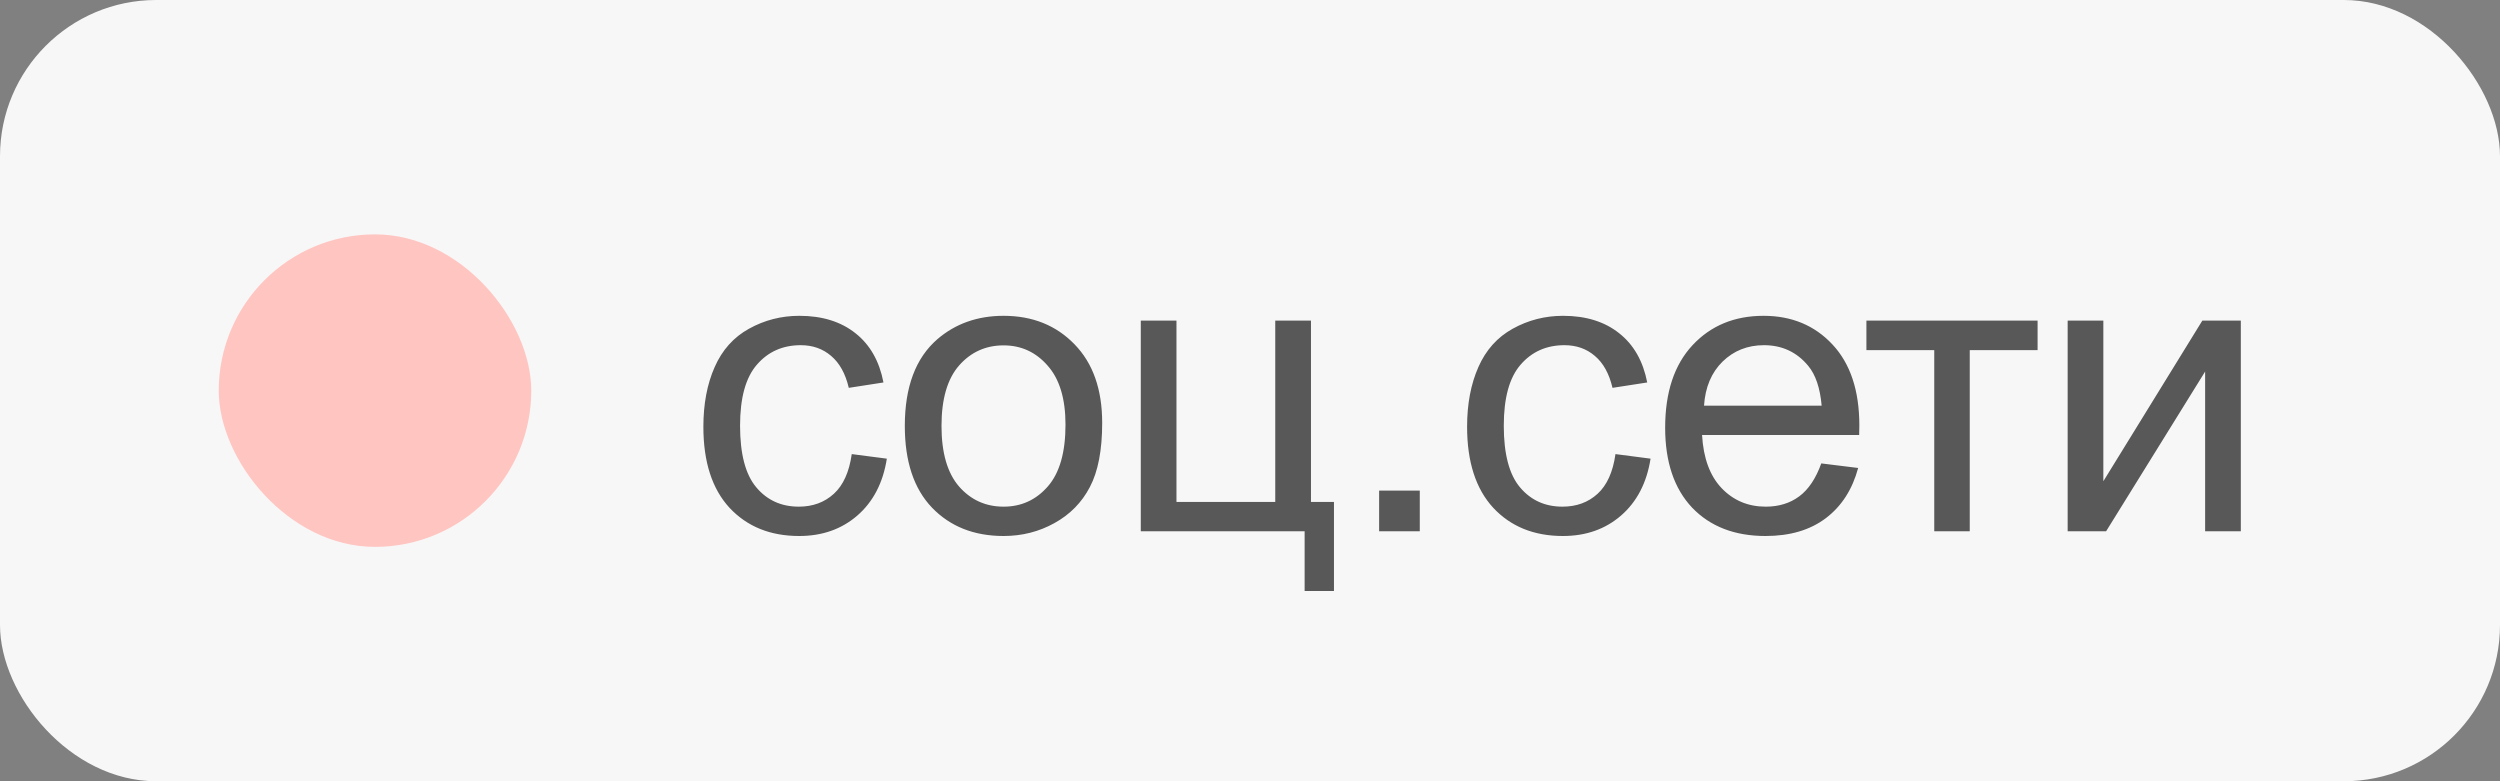 <?xml version="1.0" encoding="UTF-8"?> <svg xmlns="http://www.w3.org/2000/svg" width="80" height="25" viewBox="0 0 80 25" fill="none"><rect x="0" y="0" width="80" height="25" fill="#808080" stroke="none"/> <rect width="80" height="25" rx="5" fill="#F7F7F7"></rect> <rect x="7" y="7.5" width="10" height="10" rx="5" fill="#FFC5C1"></rect> <path d="M27.256 14.531L28.379 14.677C28.257 15.451 27.941 16.058 27.434 16.498C26.93 16.934 26.31 17.152 25.574 17.152C24.651 17.152 23.909 16.852 23.346 16.251C22.787 15.646 22.508 14.78 22.508 13.655C22.508 12.927 22.628 12.29 22.87 11.744C23.111 11.198 23.477 10.79 23.968 10.519C24.463 10.244 25 10.106 25.58 10.106C26.312 10.106 26.911 10.293 27.377 10.665C27.842 11.033 28.14 11.558 28.271 12.239L27.161 12.411C27.055 11.958 26.866 11.617 26.596 11.389C26.329 11.16 26.005 11.046 25.625 11.046C25.049 11.046 24.581 11.253 24.222 11.668C23.862 12.079 23.682 12.73 23.682 13.623C23.682 14.529 23.856 15.187 24.203 15.597C24.55 16.008 25.002 16.213 25.561 16.213C26.01 16.213 26.384 16.075 26.685 15.8C26.985 15.525 27.175 15.102 27.256 14.531ZM28.954 13.629C28.954 12.381 29.301 11.456 29.995 10.855C30.575 10.356 31.282 10.106 32.115 10.106C33.042 10.106 33.799 10.411 34.388 11.021C34.976 11.626 35.27 12.463 35.27 13.534C35.27 14.402 35.139 15.085 34.876 15.585C34.618 16.08 34.239 16.465 33.74 16.74C33.245 17.015 32.703 17.152 32.115 17.152C31.171 17.152 30.408 16.85 29.824 16.245C29.244 15.639 28.954 14.768 28.954 13.629ZM30.128 13.629C30.128 14.493 30.317 15.14 30.693 15.572C31.07 15.999 31.544 16.213 32.115 16.213C32.682 16.213 33.154 15.997 33.531 15.565C33.907 15.134 34.096 14.476 34.096 13.591C34.096 12.758 33.905 12.127 33.524 11.7C33.148 11.268 32.678 11.052 32.115 11.052C31.544 11.052 31.07 11.266 30.693 11.693C30.317 12.121 30.128 12.766 30.128 13.629ZM36.505 10.259H37.647V16.061H40.808V10.259H41.951V16.061H42.687V18.911H41.748V17H36.505V10.259ZM44.132 17V15.699H45.433V17H44.132ZM51.695 14.531L52.818 14.677C52.696 15.451 52.38 16.058 51.873 16.498C51.369 16.934 50.749 17.152 50.013 17.152C49.09 17.152 48.347 16.852 47.785 16.251C47.226 15.646 46.947 14.78 46.947 13.655C46.947 12.927 47.067 12.29 47.309 11.744C47.55 11.198 47.916 10.79 48.407 10.519C48.902 10.244 49.439 10.106 50.019 10.106C50.751 10.106 51.35 10.293 51.815 10.665C52.281 11.033 52.579 11.558 52.711 12.239L51.6 12.411C51.494 11.958 51.306 11.617 51.035 11.389C50.768 11.16 50.444 11.046 50.063 11.046C49.488 11.046 49.02 11.253 48.661 11.668C48.301 12.079 48.121 12.73 48.121 13.623C48.121 14.529 48.295 15.187 48.642 15.597C48.989 16.008 49.441 16.213 50 16.213C50.449 16.213 50.823 16.075 51.124 15.8C51.424 15.525 51.614 15.102 51.695 14.531ZM58.281 14.829L59.461 14.975C59.275 15.665 58.93 16.2 58.427 16.581C57.923 16.962 57.28 17.152 56.497 17.152C55.511 17.152 54.728 16.85 54.148 16.245C53.573 15.635 53.285 14.783 53.285 13.687C53.285 12.552 53.577 11.672 54.161 11.046C54.745 10.42 55.502 10.106 56.434 10.106C57.335 10.106 58.071 10.413 58.642 11.027C59.214 11.64 59.499 12.504 59.499 13.617C59.499 13.684 59.497 13.786 59.493 13.921H54.466C54.508 14.662 54.718 15.229 55.094 15.623C55.471 16.016 55.941 16.213 56.503 16.213C56.922 16.213 57.28 16.103 57.576 15.883C57.872 15.663 58.107 15.312 58.281 14.829ZM54.529 12.982H58.293C58.243 12.415 58.099 11.99 57.862 11.706C57.498 11.266 57.026 11.046 56.446 11.046C55.922 11.046 55.479 11.222 55.12 11.573C54.764 11.924 54.567 12.394 54.529 12.982ZM59.725 10.259H65.203V11.205H63.032V17H61.896V11.205H59.725V10.259ZM66.165 10.259H67.307V15.4L70.475 10.259H71.706V17H70.564V11.89L67.396 17H66.165V10.259Z" fill="#585858"></path> </svg> 